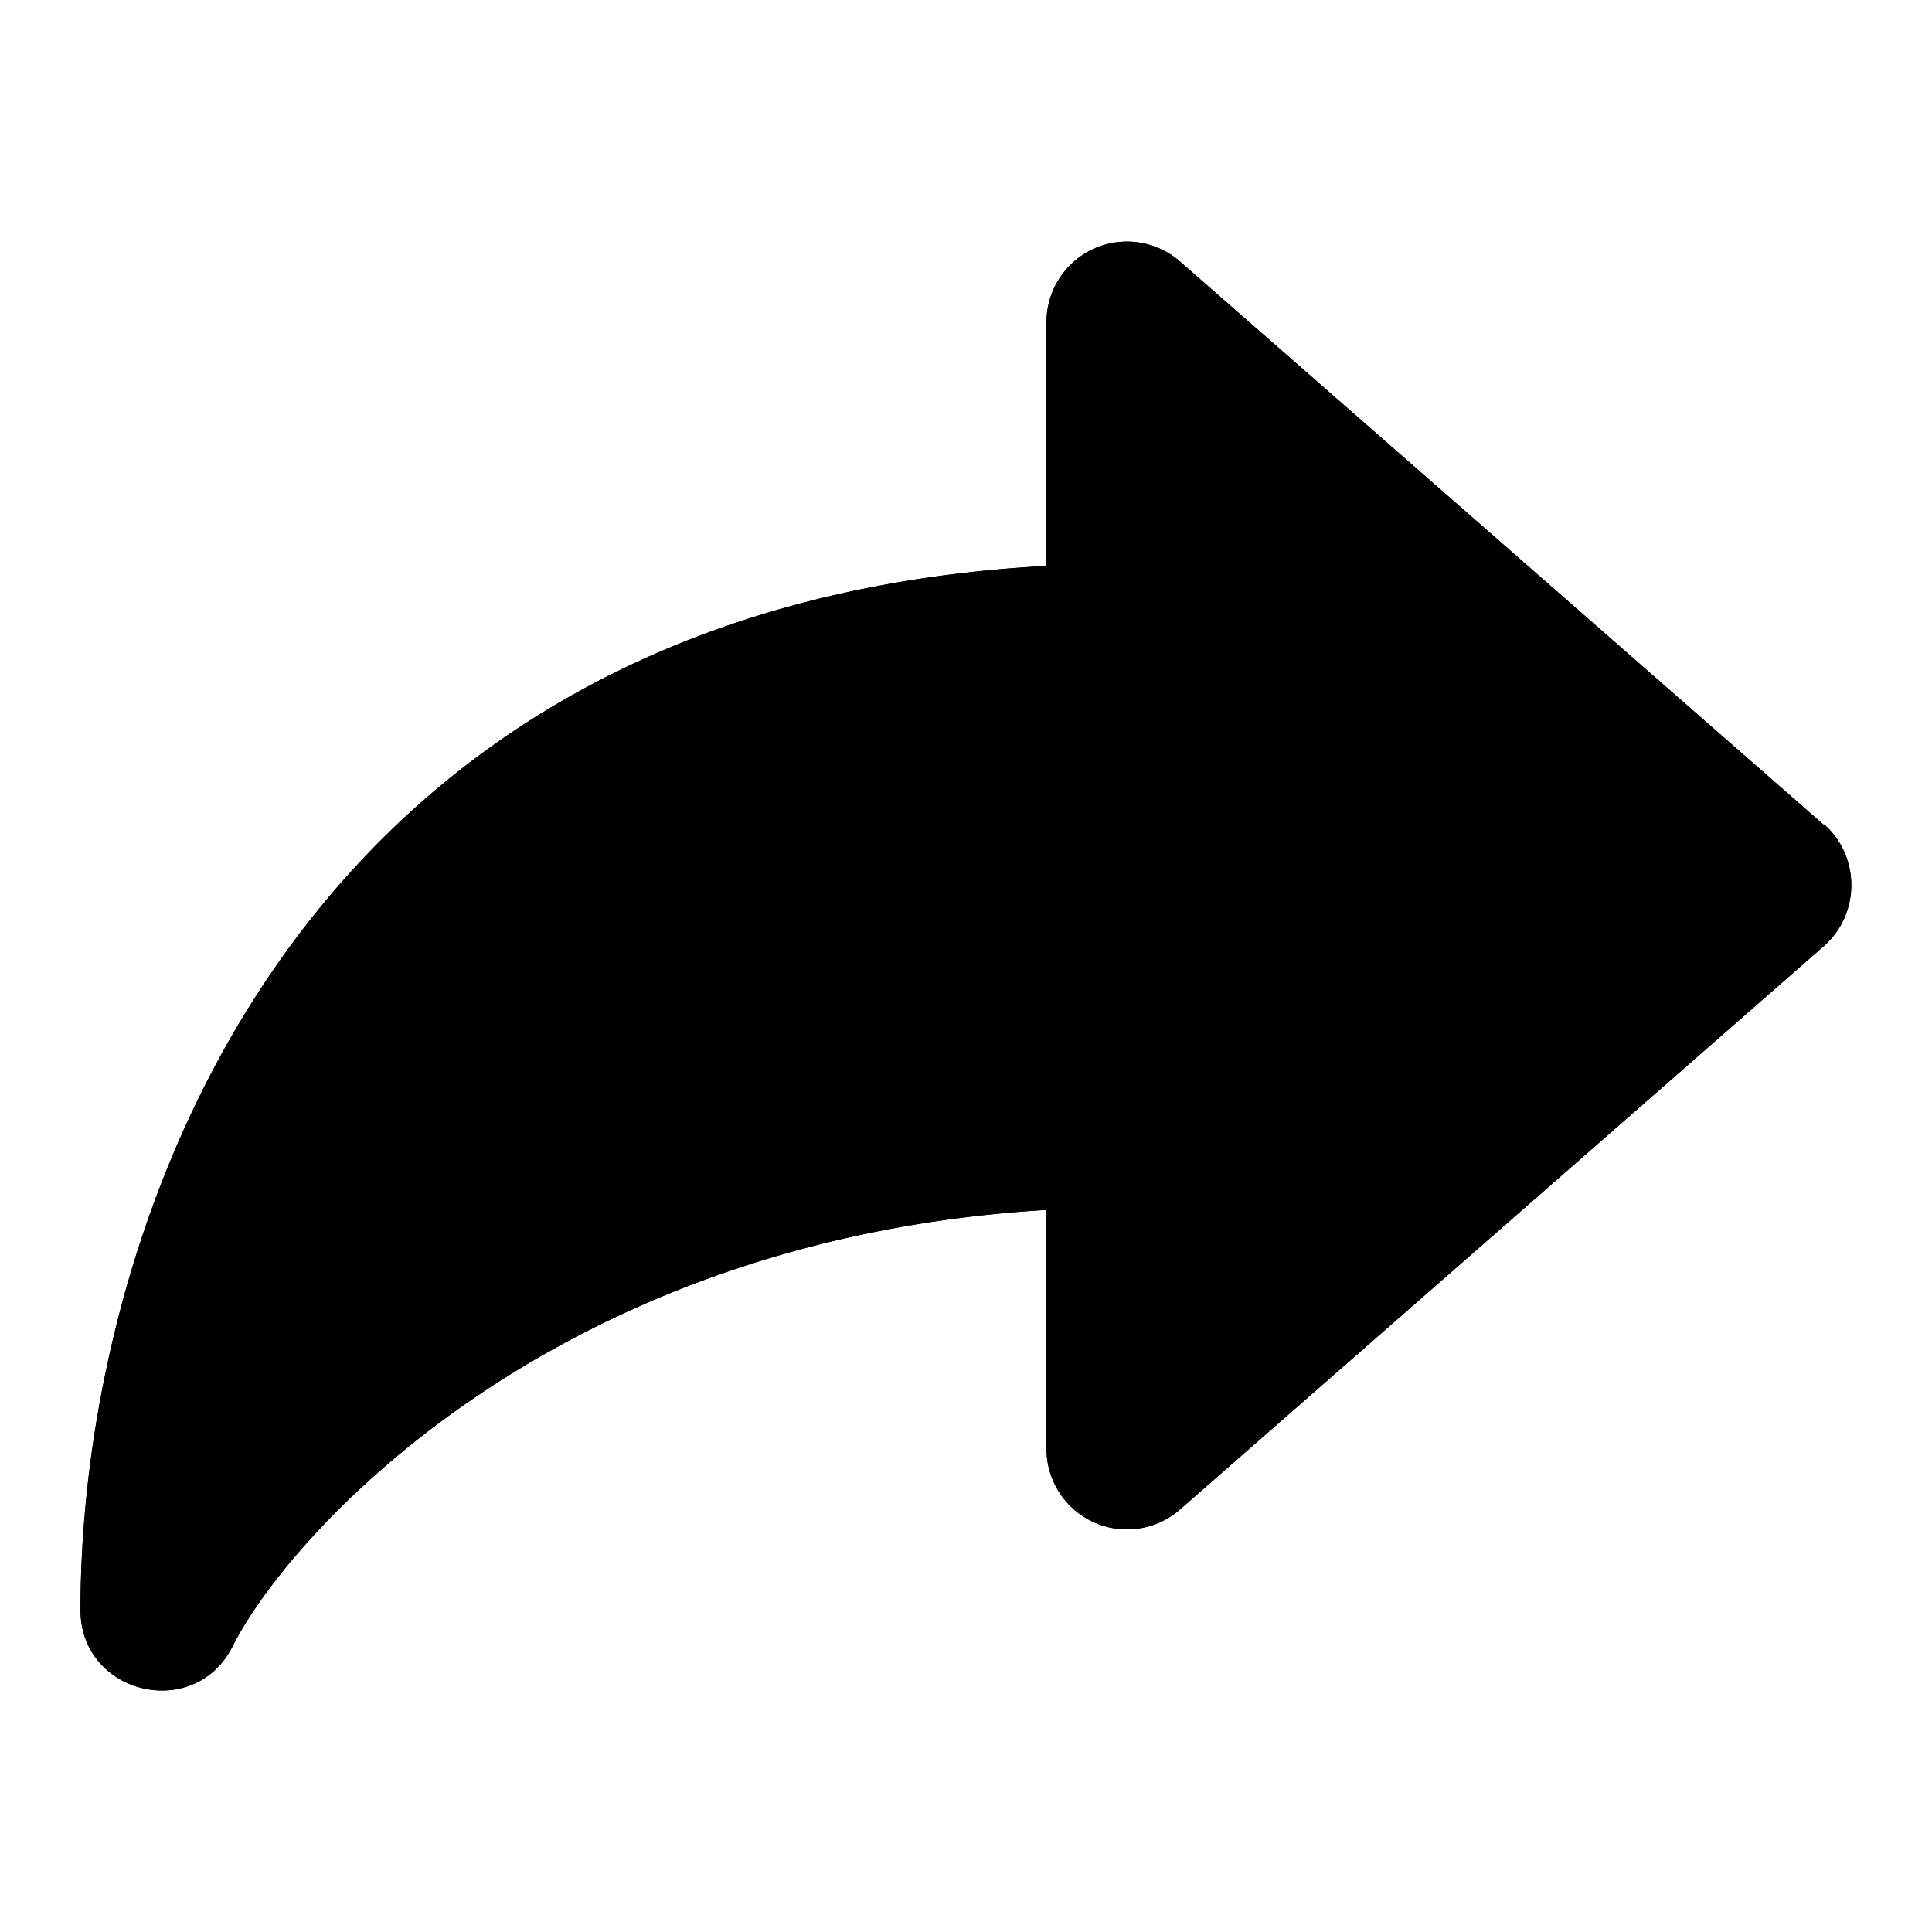 <svg xmlns="http://www.w3.org/2000/svg" viewBox="0 0 24 24">
  <path class="accent" d="M14 18v-4L2 18l4-8 8-2V4l8 7-8 7z"/>
  <path class="outline" d="m22.66 10.25-8-7A1 1 0 0 0 13 4v3.03C3.56 7.54 1 15.33 1 20c0 1.05 1.42 1.39 1.89.45.67-1.34 3.92-5.05 10.11-5.42V18a1 1 0 0 0 1.66.75l8-7c.45-.4.45-1.11 0-1.51ZM15 15.8V14a1 1 0 0 0-1-1c-4.7 0-8.28 1.74-10.53 3.68C4.34 13.42 6.85 9 14 9a1 1 0 0 0 1-1V6.2l5.48 4.8L15 15.8Z"/>
  <path class="solid" d="m22.66 10.25-8-7A1 1 0 0 0 13 4v3.03C3.56 7.54 1 15.33 1 20c0 1.05 1.42 1.39 1.89.45.67-1.34 3.92-5.05 10.11-5.42V18a1 1 0 0 0 1.66.75l8-7c.45-.4.45-1.11 0-1.51Z"/>
</svg>